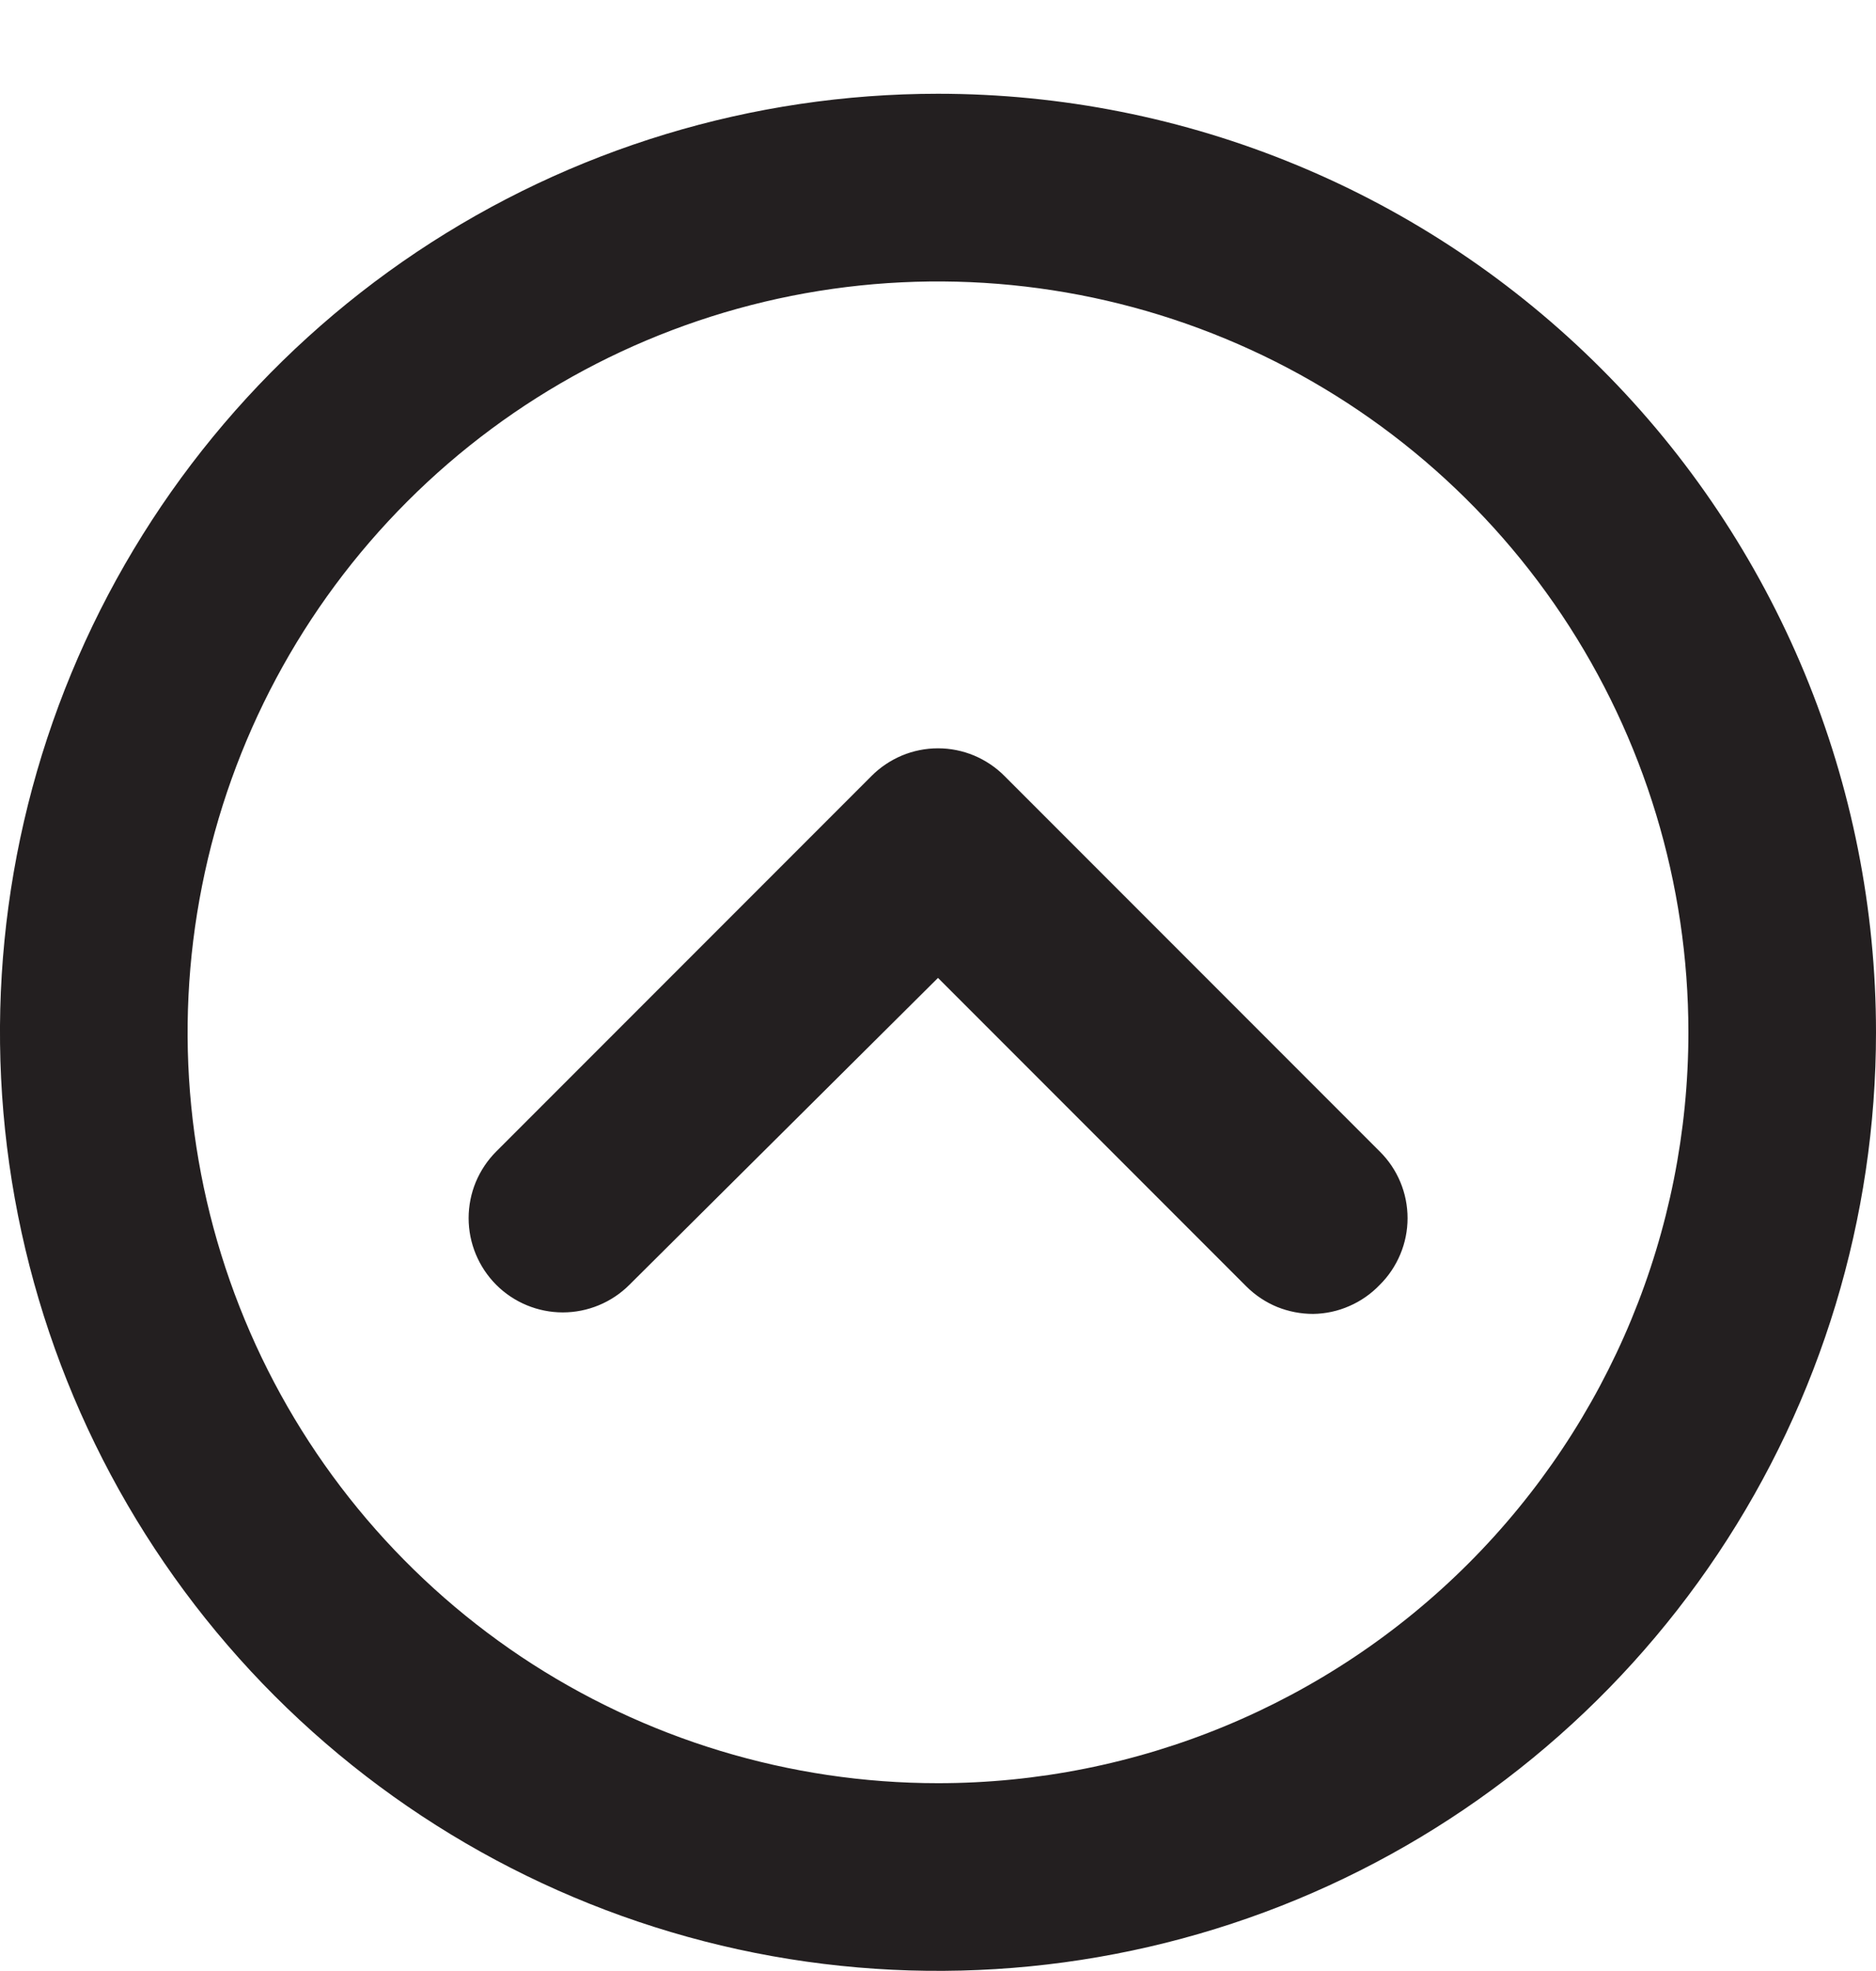 <svg width="20" height="21" viewBox="0 0 20 21" fill="none" xmlns="http://www.w3.org/2000/svg">
<path d="M10 0.999C8.022 0.999 6.089 1.585 4.444 2.684C2.8 3.783 1.518 5.345 0.761 7.172C0.004 8.999 -0.194 11.01 0.192 12.95C0.578 14.889 1.53 16.671 2.929 18.07C4.327 19.468 6.109 20.421 8.049 20.807C9.989 21.192 12 20.994 13.827 20.238C15.654 19.481 17.216 18.199 18.315 16.554C19.413 14.91 20 12.976 20 10.999C20 9.685 19.741 8.385 19.239 7.172C18.736 5.959 18 4.856 17.071 3.928C16.142 2.999 15.04 2.262 13.827 1.76C12.614 1.257 11.313 0.999 10 0.999ZM10 18.999C8.418 18.999 6.871 18.529 5.555 17.651C4.24 16.771 3.214 15.522 2.609 14.06C2.003 12.598 1.845 10.99 2.154 9.438C2.462 7.886 3.224 6.461 4.343 5.342C5.462 4.223 6.887 3.461 8.439 3.152C9.991 2.844 11.6 3.002 13.062 3.608C14.523 4.213 15.773 5.239 16.652 6.554C17.531 7.87 18 9.416 18 10.999C18 13.12 17.157 15.155 15.657 16.656C14.157 18.156 12.122 18.999 10 18.999ZM14.71 12.269C14.804 12.362 14.878 12.472 14.929 12.594C14.98 12.716 15.006 12.847 15.006 12.979C15.006 13.111 14.98 13.241 14.929 13.363C14.878 13.485 14.804 13.596 14.71 13.689C14.618 13.785 14.508 13.862 14.386 13.915C14.264 13.969 14.133 13.997 14 13.999C13.868 13.999 13.738 13.974 13.616 13.925C13.494 13.875 13.383 13.801 13.29 13.709L10 10.419L6.71 13.689C6.522 13.877 6.266 13.983 6 13.983C5.734 13.983 5.478 13.877 5.29 13.689C5.102 13.5 4.996 13.245 4.996 12.979C4.996 12.847 5.022 12.716 5.072 12.595C5.123 12.473 5.197 12.362 5.29 12.269L9.29 8.269C9.383 8.175 9.494 8.101 9.615 8.05C9.737 7.999 9.868 7.973 10 7.973C10.132 7.973 10.263 7.999 10.385 8.05C10.506 8.101 10.617 8.175 10.71 8.269L14.71 12.269Z" fill="#231F20"/>
</svg>
